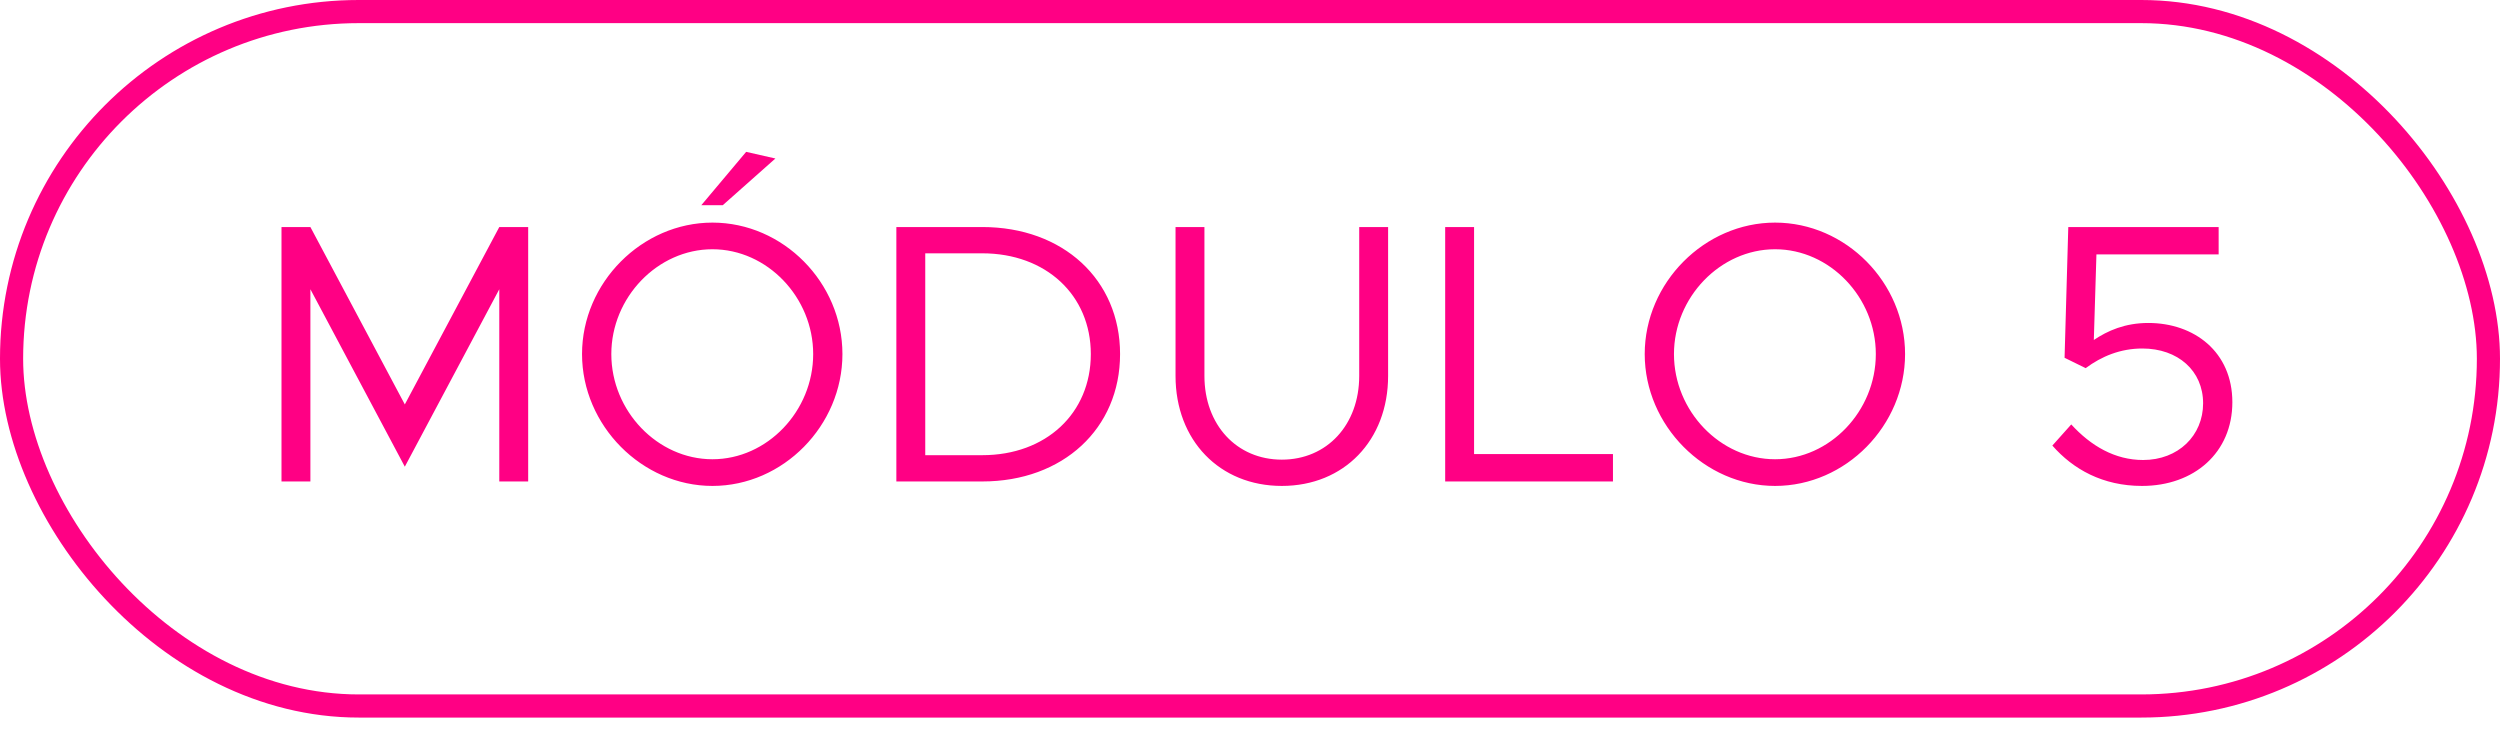 <svg xmlns="http://www.w3.org/2000/svg" width="70" height="21" viewBox="0 0 70 21" fill="none"><path d="M7.882 13.481V6.357H8.691L11.335 11.324L13.98 6.357H14.789V13.481H13.98V8.099L11.335 13.067L8.691 8.099V13.481H7.882ZM19.637 5.745L20.892 4.252L21.711 4.438L20.238 5.745H19.637ZM19.948 13.606C17.977 13.606 16.297 11.915 16.297 9.914C16.297 7.913 17.977 6.233 19.948 6.233C21.929 6.233 23.588 7.913 23.588 9.914C23.588 11.915 21.929 13.606 19.948 13.606ZM19.948 12.859C21.483 12.859 22.769 11.511 22.769 9.914C22.769 8.327 21.483 6.979 19.948 6.979C18.413 6.979 17.117 8.327 17.117 9.914C17.117 11.511 18.413 12.859 19.948 12.859ZM25.098 13.481V6.357H27.504C29.765 6.357 31.362 7.83 31.362 9.914C31.362 11.998 29.765 13.481 27.504 13.481H25.098ZM25.907 12.745H27.504C29.288 12.745 30.543 11.573 30.543 9.914C30.543 8.265 29.288 7.093 27.504 7.093H25.907V12.745ZM35.891 13.606C34.149 13.606 32.915 12.33 32.915 10.526V6.357H33.724V10.526C33.724 11.895 34.626 12.87 35.891 12.87C37.156 12.87 38.058 11.895 38.058 10.526V6.357H38.867V10.526C38.867 12.33 37.633 13.606 35.891 13.606ZM41.274 12.714H45.163V13.481H40.465V6.357H41.274V12.714ZM49.702 13.606C47.732 13.606 46.052 11.915 46.052 9.914C46.052 7.913 47.732 6.233 49.702 6.233C51.683 6.233 53.342 7.913 53.342 9.914C53.342 11.915 51.683 13.606 49.702 13.606ZM49.702 12.859C51.237 12.859 52.523 11.511 52.523 9.914C52.523 8.327 51.237 6.979 49.702 6.979C48.167 6.979 46.871 8.327 46.871 9.914C46.871 11.511 48.167 12.859 49.702 12.859ZM59.976 13.606C58.876 13.606 58.047 13.139 57.466 12.476L57.995 11.884C58.545 12.486 59.219 12.88 60.007 12.88C60.992 12.88 61.687 12.195 61.687 11.293C61.687 10.381 60.982 9.758 59.986 9.758C59.374 9.758 58.845 9.976 58.399 10.308L57.808 10.018L57.912 6.357H62.122V7.124H58.7L58.627 9.52C59.011 9.261 59.499 9.043 60.152 9.043C61.438 9.043 62.506 9.852 62.506 11.262C62.506 12.673 61.438 13.606 59.976 13.606Z" fill="#FF0084"></path><rect x="0.324" y="0.324" width="69.352" height="19.444" rx="9.722" stroke="#FF0084" stroke-width="0.648"></rect></svg>